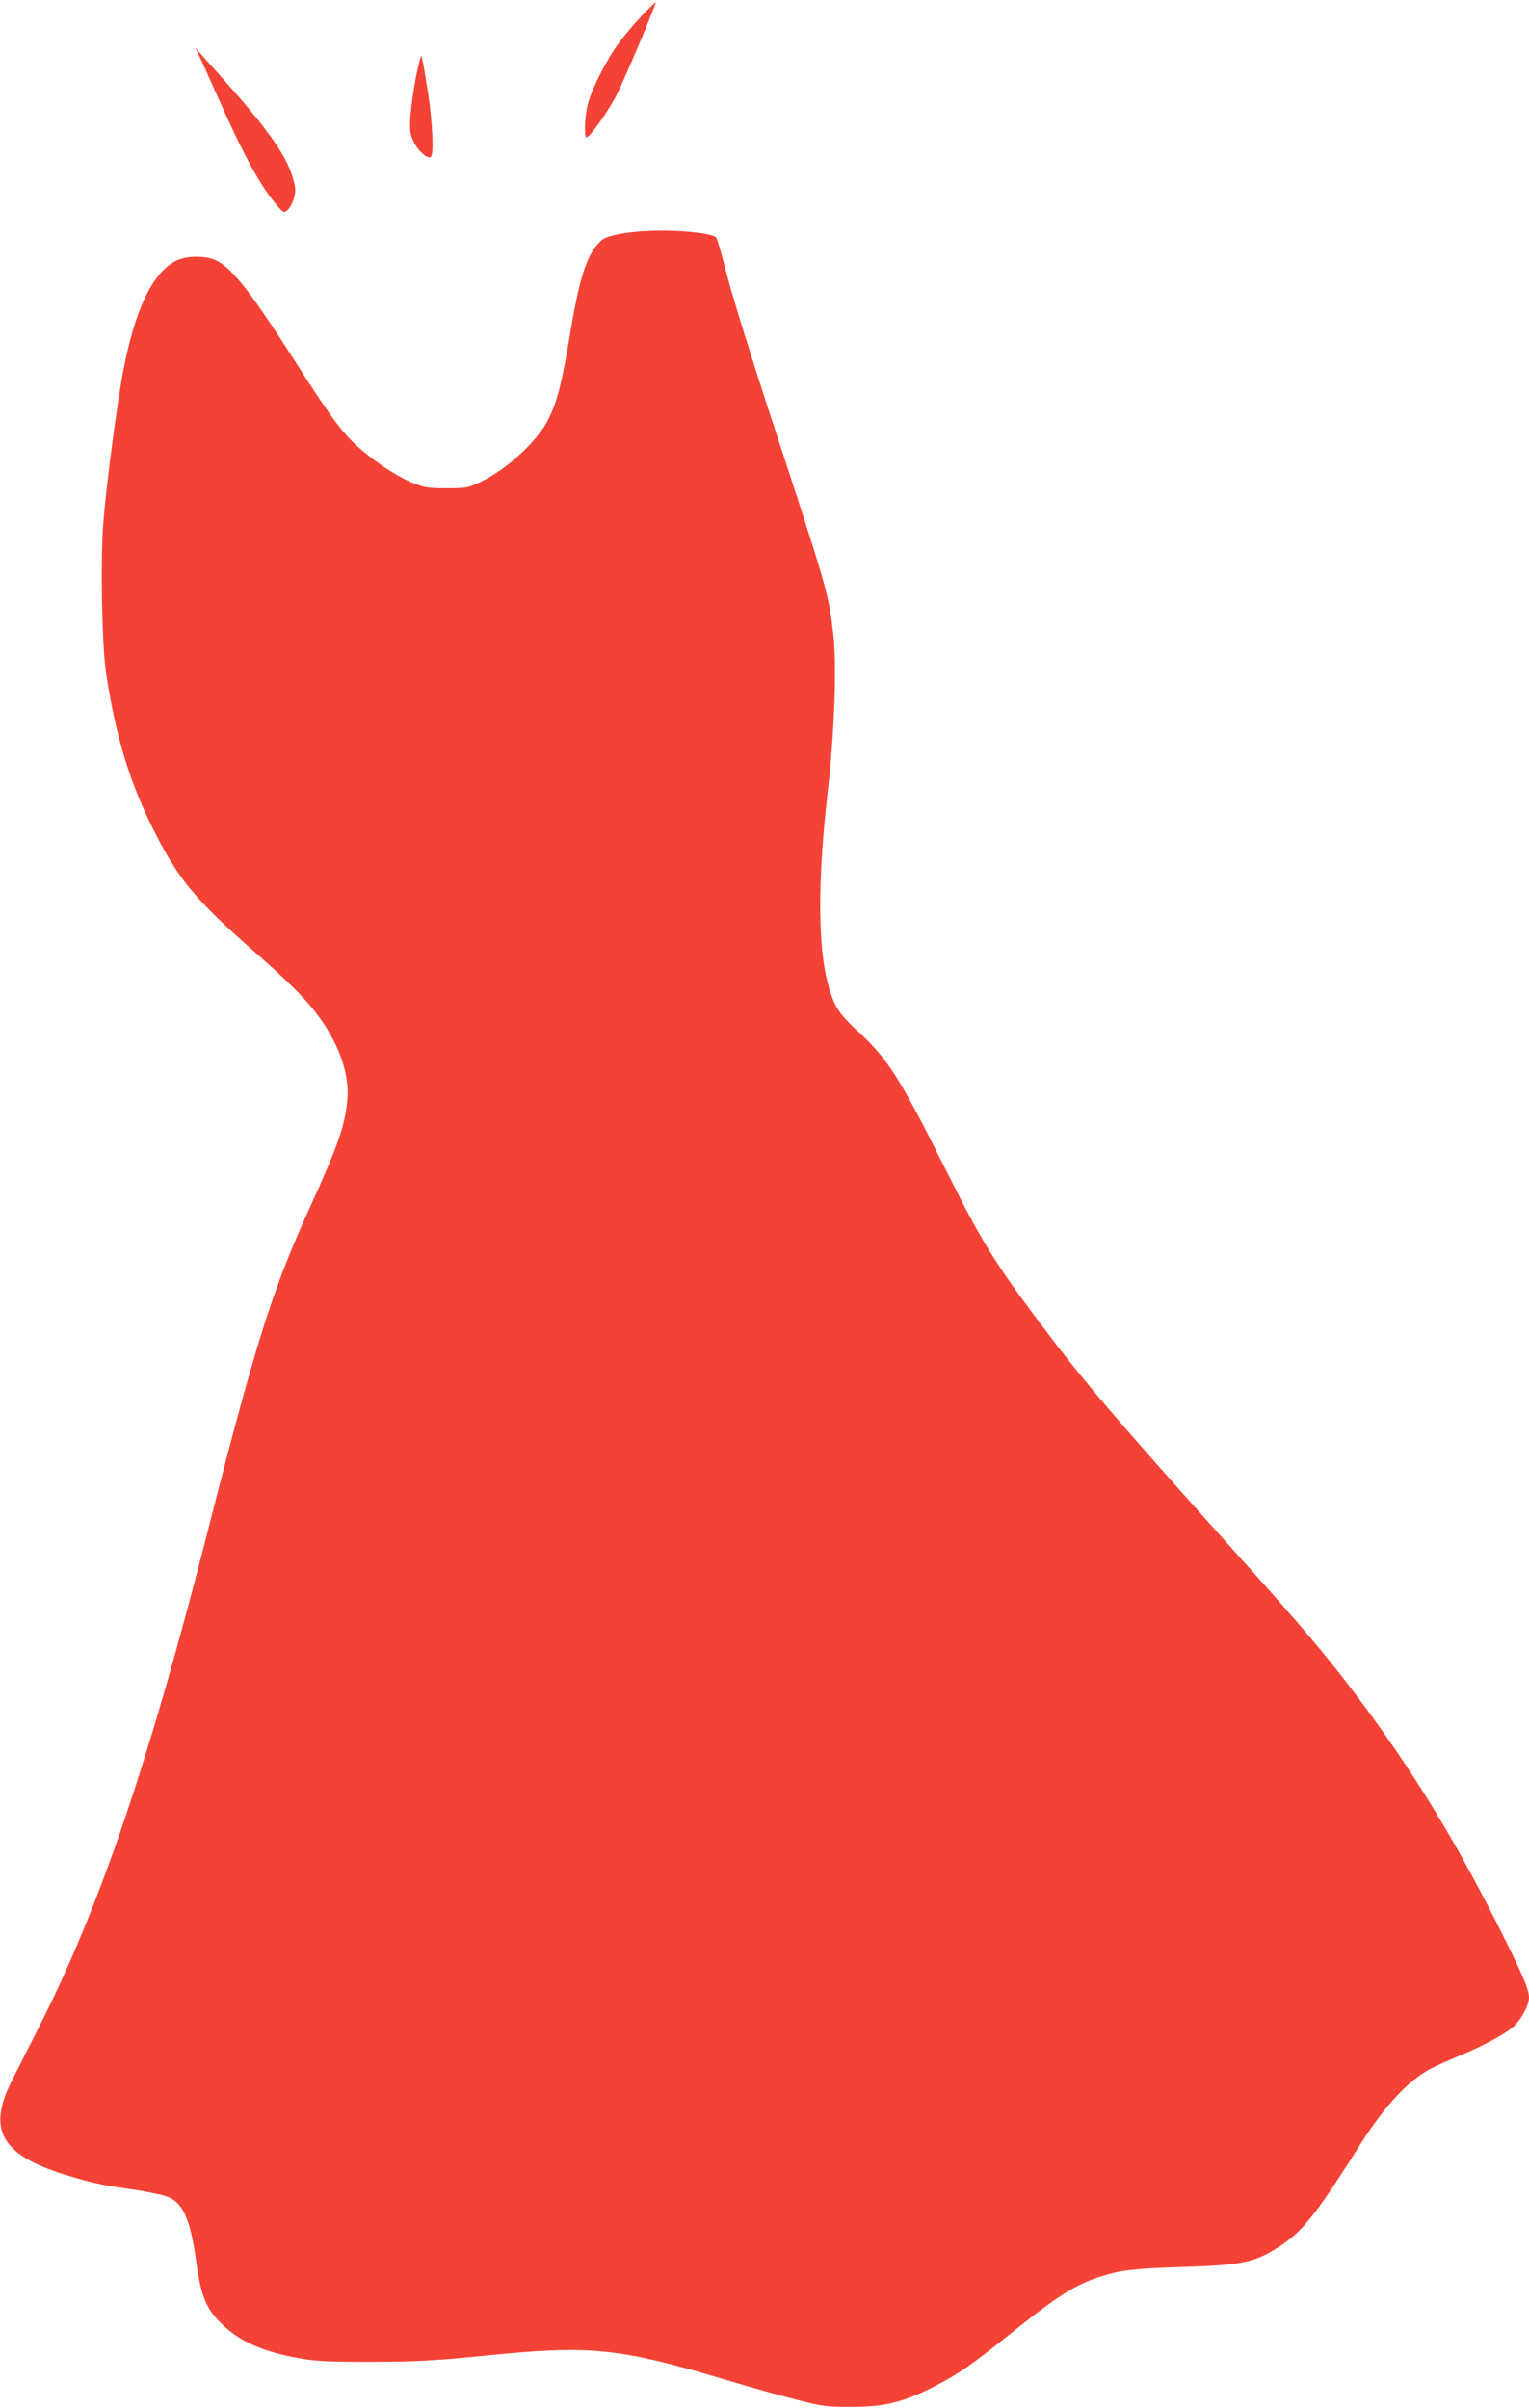 <?xml version="1.0" standalone="no"?>
<!DOCTYPE svg PUBLIC "-//W3C//DTD SVG 20010904//EN"
 "http://www.w3.org/TR/2001/REC-SVG-20010904/DTD/svg10.dtd">
<svg version="1.0" xmlns="http://www.w3.org/2000/svg"
 width="813pt" height="1280pt" viewBox="0 0 813 1280"
 preserveAspectRatio="xMidYMid meet">
<g transform="translate(0,1280) scale(0.1,-0.1)"
fill="#f44336" stroke="none">
<path d="M3414 12718 c-38 -40 -93 -105 -121 -143 -65 -86 -148 -249 -168
-330 -16 -65 -20 -175 -6 -175 17 0 120 146 162 230 46 92 210 482 205 487 -2
2 -34 -29 -72 -69z"/>
<path d="M1059 12504 c11 -23 56 -123 100 -222 140 -315 230 -479 320 -581 27
-30 32 -33 47 -20 23 19 44 71 44 109 0 17 -9 56 -20 87 -40 113 -136 247
-351 489 -59 65 -119 133 -133 149 l-27 30 20 -41z"/>
<path d="M2211 12387 c-13 -67 -26 -161 -29 -209 -4 -75 -1 -93 18 -132 22
-47 72 -92 90 -81 18 11 11 178 -16 355 -15 96 -30 178 -33 182 -3 4 -17 -48
-30 -115z"/>
<path d="M3450 11573 c-116 -5 -219 -25 -246 -46 -76 -60 -118 -179 -168 -474
-51 -302 -71 -383 -122 -485 -57 -113 -218 -262 -354 -327 -72 -35 -79 -36
-185 -36 -98 0 -118 3 -180 28 -86 35 -208 116 -297 197 -81 74 -142 157 -323
440 -234 367 -336 499 -420 543 -56 30 -164 30 -221 0 -125 -66 -216 -258
-279 -586 -34 -178 -91 -616 -106 -809 -15 -200 -7 -653 15 -796 52 -341 128
-591 262 -852 127 -250 219 -359 539 -640 245 -215 334 -316 410 -464 55 -106
80 -214 72 -310 -12 -139 -48 -242 -206 -589 -191 -419 -284 -715 -525 -1662
-321 -1262 -582 -2034 -904 -2670 -58 -115 -126 -249 -150 -297 -130 -258 -55
-392 278 -496 87 -27 141 -42 211 -56 15 -3 89 -15 164 -26 76 -11 157 -29
181 -39 81 -36 117 -122 149 -354 25 -180 55 -249 148 -333 95 -87 217 -138
407 -171 85 -15 158 -18 380 -17 234 0 324 5 605 33 560 56 701 42 1291 -134
120 -36 284 -82 364 -102 131 -34 158 -37 280 -37 182 -1 287 25 456 113 128
67 185 107 388 269 262 210 351 267 486 310 111 36 177 43 445 52 318 10 385
25 523 119 115 78 185 168 416 534 130 206 260 344 381 405 33 16 101 46 150
67 113 46 224 105 275 146 44 36 90 118 90 161 0 45 -37 130 -170 393 -234
464 -459 829 -744 1208 -152 203 -299 377 -595 707 -693 773 -851 958 -1082
1265 -256 341 -314 436 -514 835 -239 478 -303 579 -455 720 -77 71 -106 105
-130 153 -89 184 -103 566 -40 1117 37 320 50 683 31 847 -26 223 -30 235
-331 1154 -99 301 -203 636 -231 745 -28 110 -55 204 -61 211 -19 24 -209 43
-358 36z"/>
</g>
</svg>
